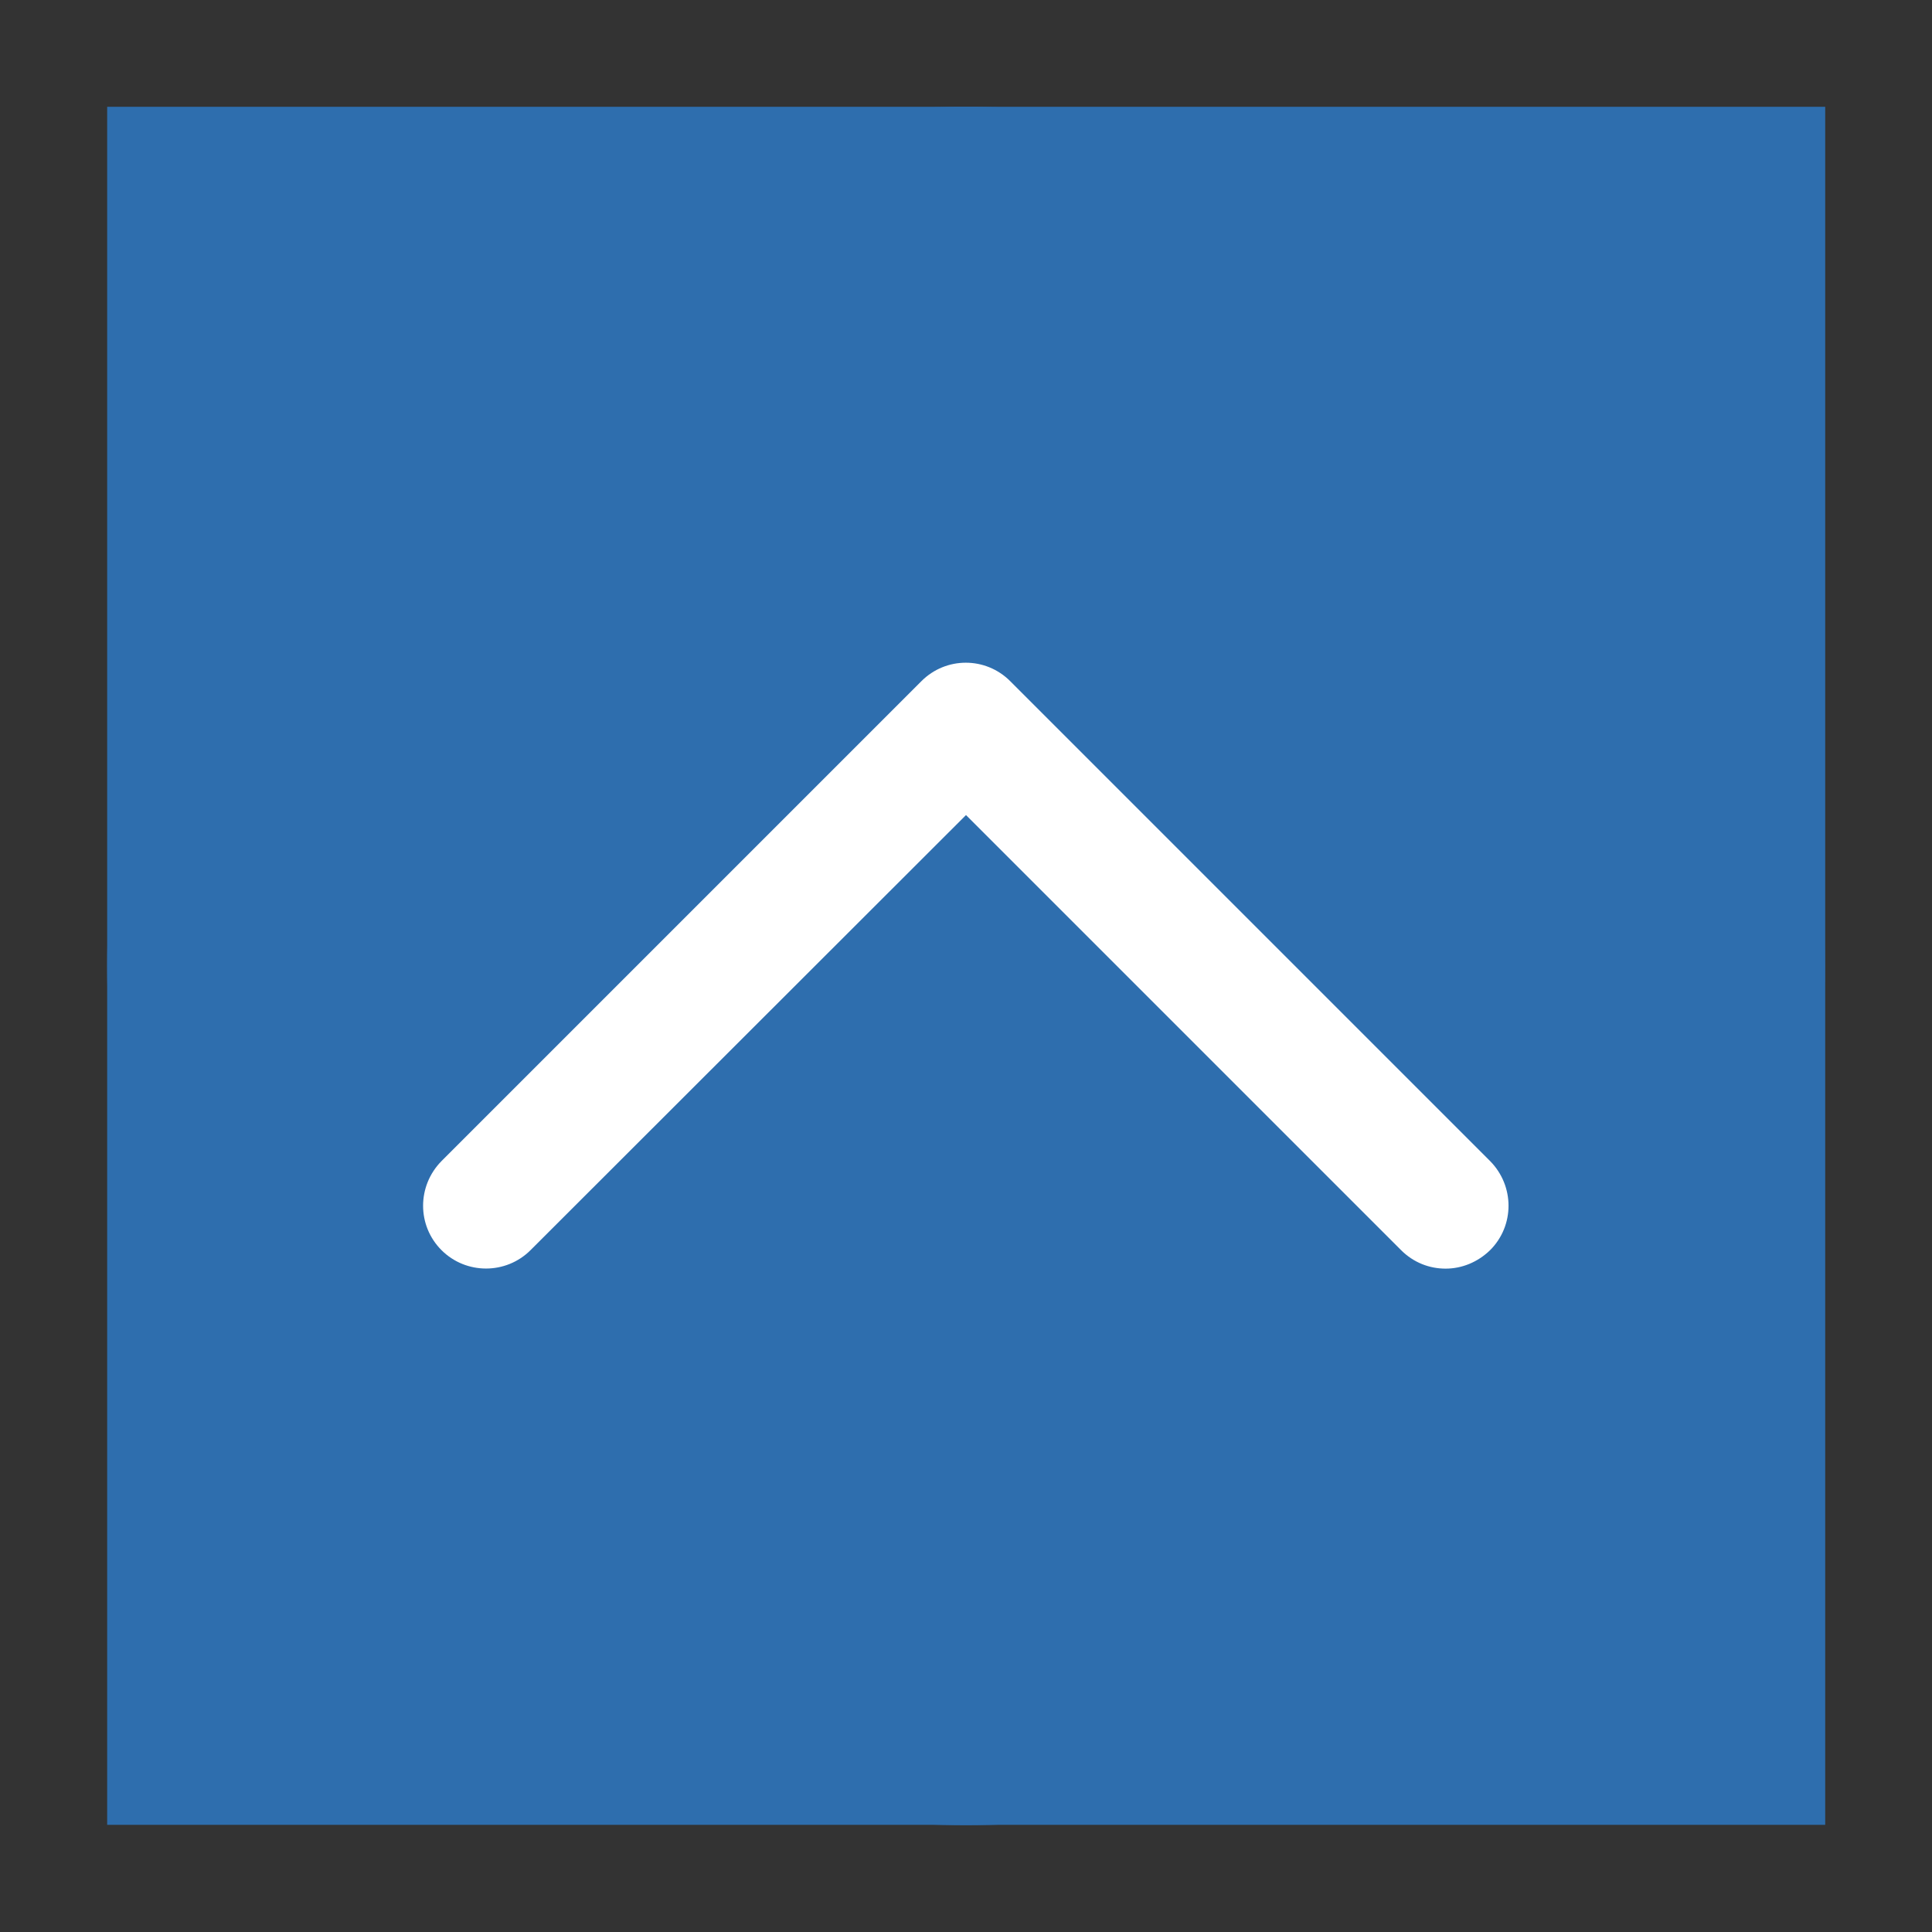 <?xml version="1.0" encoding="utf-8"?>
<!-- Generator: Adobe Illustrator 25.0.1, SVG Export Plug-In . SVG Version: 6.00 Build 0)  -->
<svg version="1.1" id="Capa_1" xmlns="http://www.w3.org/2000/svg" xmlns:xlink="http://www.w3.org/1999/xlink" x="0px" y="0px"
	 viewBox="0 0 512 512" style="enable-background:new 0 0 512 512;" xml:space="preserve">
<rect x="0" y="0" width="512" height="512" fill="#333333" stroke="none"/>
<style type="text/css">
	.st0{display:none;fill:#00396F;}
	.st1{display:none;fill:#144770;}
	.st2{display:none;}
	.st3{display:inline;fill:#FFFFFF;}
	.st4{display:inline;}
	.st5{fill:#FFFFFF;}
	.st6{fill:#2E6EAE;}
</style>
<path class="st0" d="M435.2,483.6H76.8c-27,0-48.4-21.3-48.4-48.4V76.8c0-27,21.3-48.4,48.4-48.4h358.4c27,0,48.4,21.3,48.4,48.4
	v358.4C483.6,462.2,462.2,483.6,435.2,483.6z"/>
<path class="st1" d="M395.4,28.4c-17.1,74-61.2,153.6-129.4,221.9c-72.5,72.5-159.3,118-237.5,132.3V76.8c0-27,21.3-48.4,48.4-48.4
	H395.4z"/>
<g class="st2">
	<path class="st3" d="M315.7,203.4h-18.5v71.1c0,7.1-5.7,12.8-12.8,12.8h-56.9c-7.1,0-12.8-5.7-12.8-12.8v-71.1h-18.5
		c-10,0-15.6-11.4-10-19.9l59.7-79.6c5.7-7.1,15.6-7.1,19.9,0l59.7,79.6C331.4,192,325.7,203.4,315.7,203.4z"/>
	<path class="st3" d="M165,332.8V411h-22.8v-78.2h-27v-18.5H192v18.5H165z"/>
	<path class="st3" d="M287.3,398.2c-10,10-21.3,14.2-37,14.2c-14.2,0-27-4.3-37-14.2c-10-10-14.2-21.3-14.2-35.6
		c0-14.2,4.3-25.6,14.2-35.6c10-10,21.3-14.2,37-14.2c14.2,0,27,4.3,37,14.2s14.2,21.3,14.2,35.6S297.2,388.3,287.3,398.2z
		 M278.8,362.7c0-8.5-2.8-15.6-8.5-22.8c-5.7-5.7-12.8-8.5-19.9-8.5c-8.5,0-15.6,2.8-19.9,8.5c-5.7,5.7-8.5,12.8-8.5,22.8
		c0,8.5,2.8,15.6,8.5,22.8c5.7,5.7,12.8,8.5,19.9,8.5c8.5,0,15.6-2.8,19.9-8.5C275.9,378.3,278.8,371.2,278.8,362.7z"/>
	<path class="st3" d="M386.8,322.8c7.1,5.7,10,14.2,10,27c0,11.4-2.8,21.3-10,27c-7.1,5.7-17.1,8.5-32.7,8.5h-12.8v27H320v-96.7
		h34.1C369.8,314.3,379.7,317.2,386.8,322.8z M371.2,361.2c2.8-2.8,4.3-7.1,4.3-12.8s-1.4-10-5.7-11.4c-2.8-2.8-8.5-2.8-15.6-2.8
		h-12.8v32.7h14.2C362.7,365.5,368.4,364.1,371.2,361.2z"/>
</g>
<g class="st2">
	<g class="st4">
		<path class="st5" d="M386.4,285.1l-76.8-94C280,155,232,155,202.5,191.1l-76.8,94c-11.7,14.4-11.7,37.7,0,52
			c11.7,14.4,30.8,14.4,42.5,0l76.8-94c6.1-7.4,16-7.4,22,0l76.8,94c5.9,7.2,13.6,10.8,21.3,10.8c7.7,0,15.4-3.6,21.3-10.8
			C398.1,322.7,398.1,299.4,386.4,285.1L386.4,285.1z"/>
	</g>
</g>
<rect x="28.4" y="28.3" class="st6" width="455.3" height="455.3"/>
<rect x="94" y="118.3" class="st5" width="315" height="290"/>
<g>
	<path class="st6" d="M256,28.3C130.5,28.3,28.4,130.5,28.4,256c0,125.5,102.1,227.7,227.6,227.7c125.5,0,227.6-102.1,227.6-227.7
		C483.6,130.5,381.5,28.3,256,28.3z M394.9,331.3c-3.3,3.2-7.5,4.9-11.8,4.9c-4.3,0-8.5-1.6-11.8-4.9L256,216L140.6,331.3
		c-6.5,6.5-17.1,6.5-23.6,0c-6.5-6.5-6.5-17,0-23.6l127.2-127.2c6.5-6.5,17-6.5,23.5,0l127.2,127.2
		C401.4,314.3,401.4,324.8,394.9,331.3z"/>
</g>
</svg>
